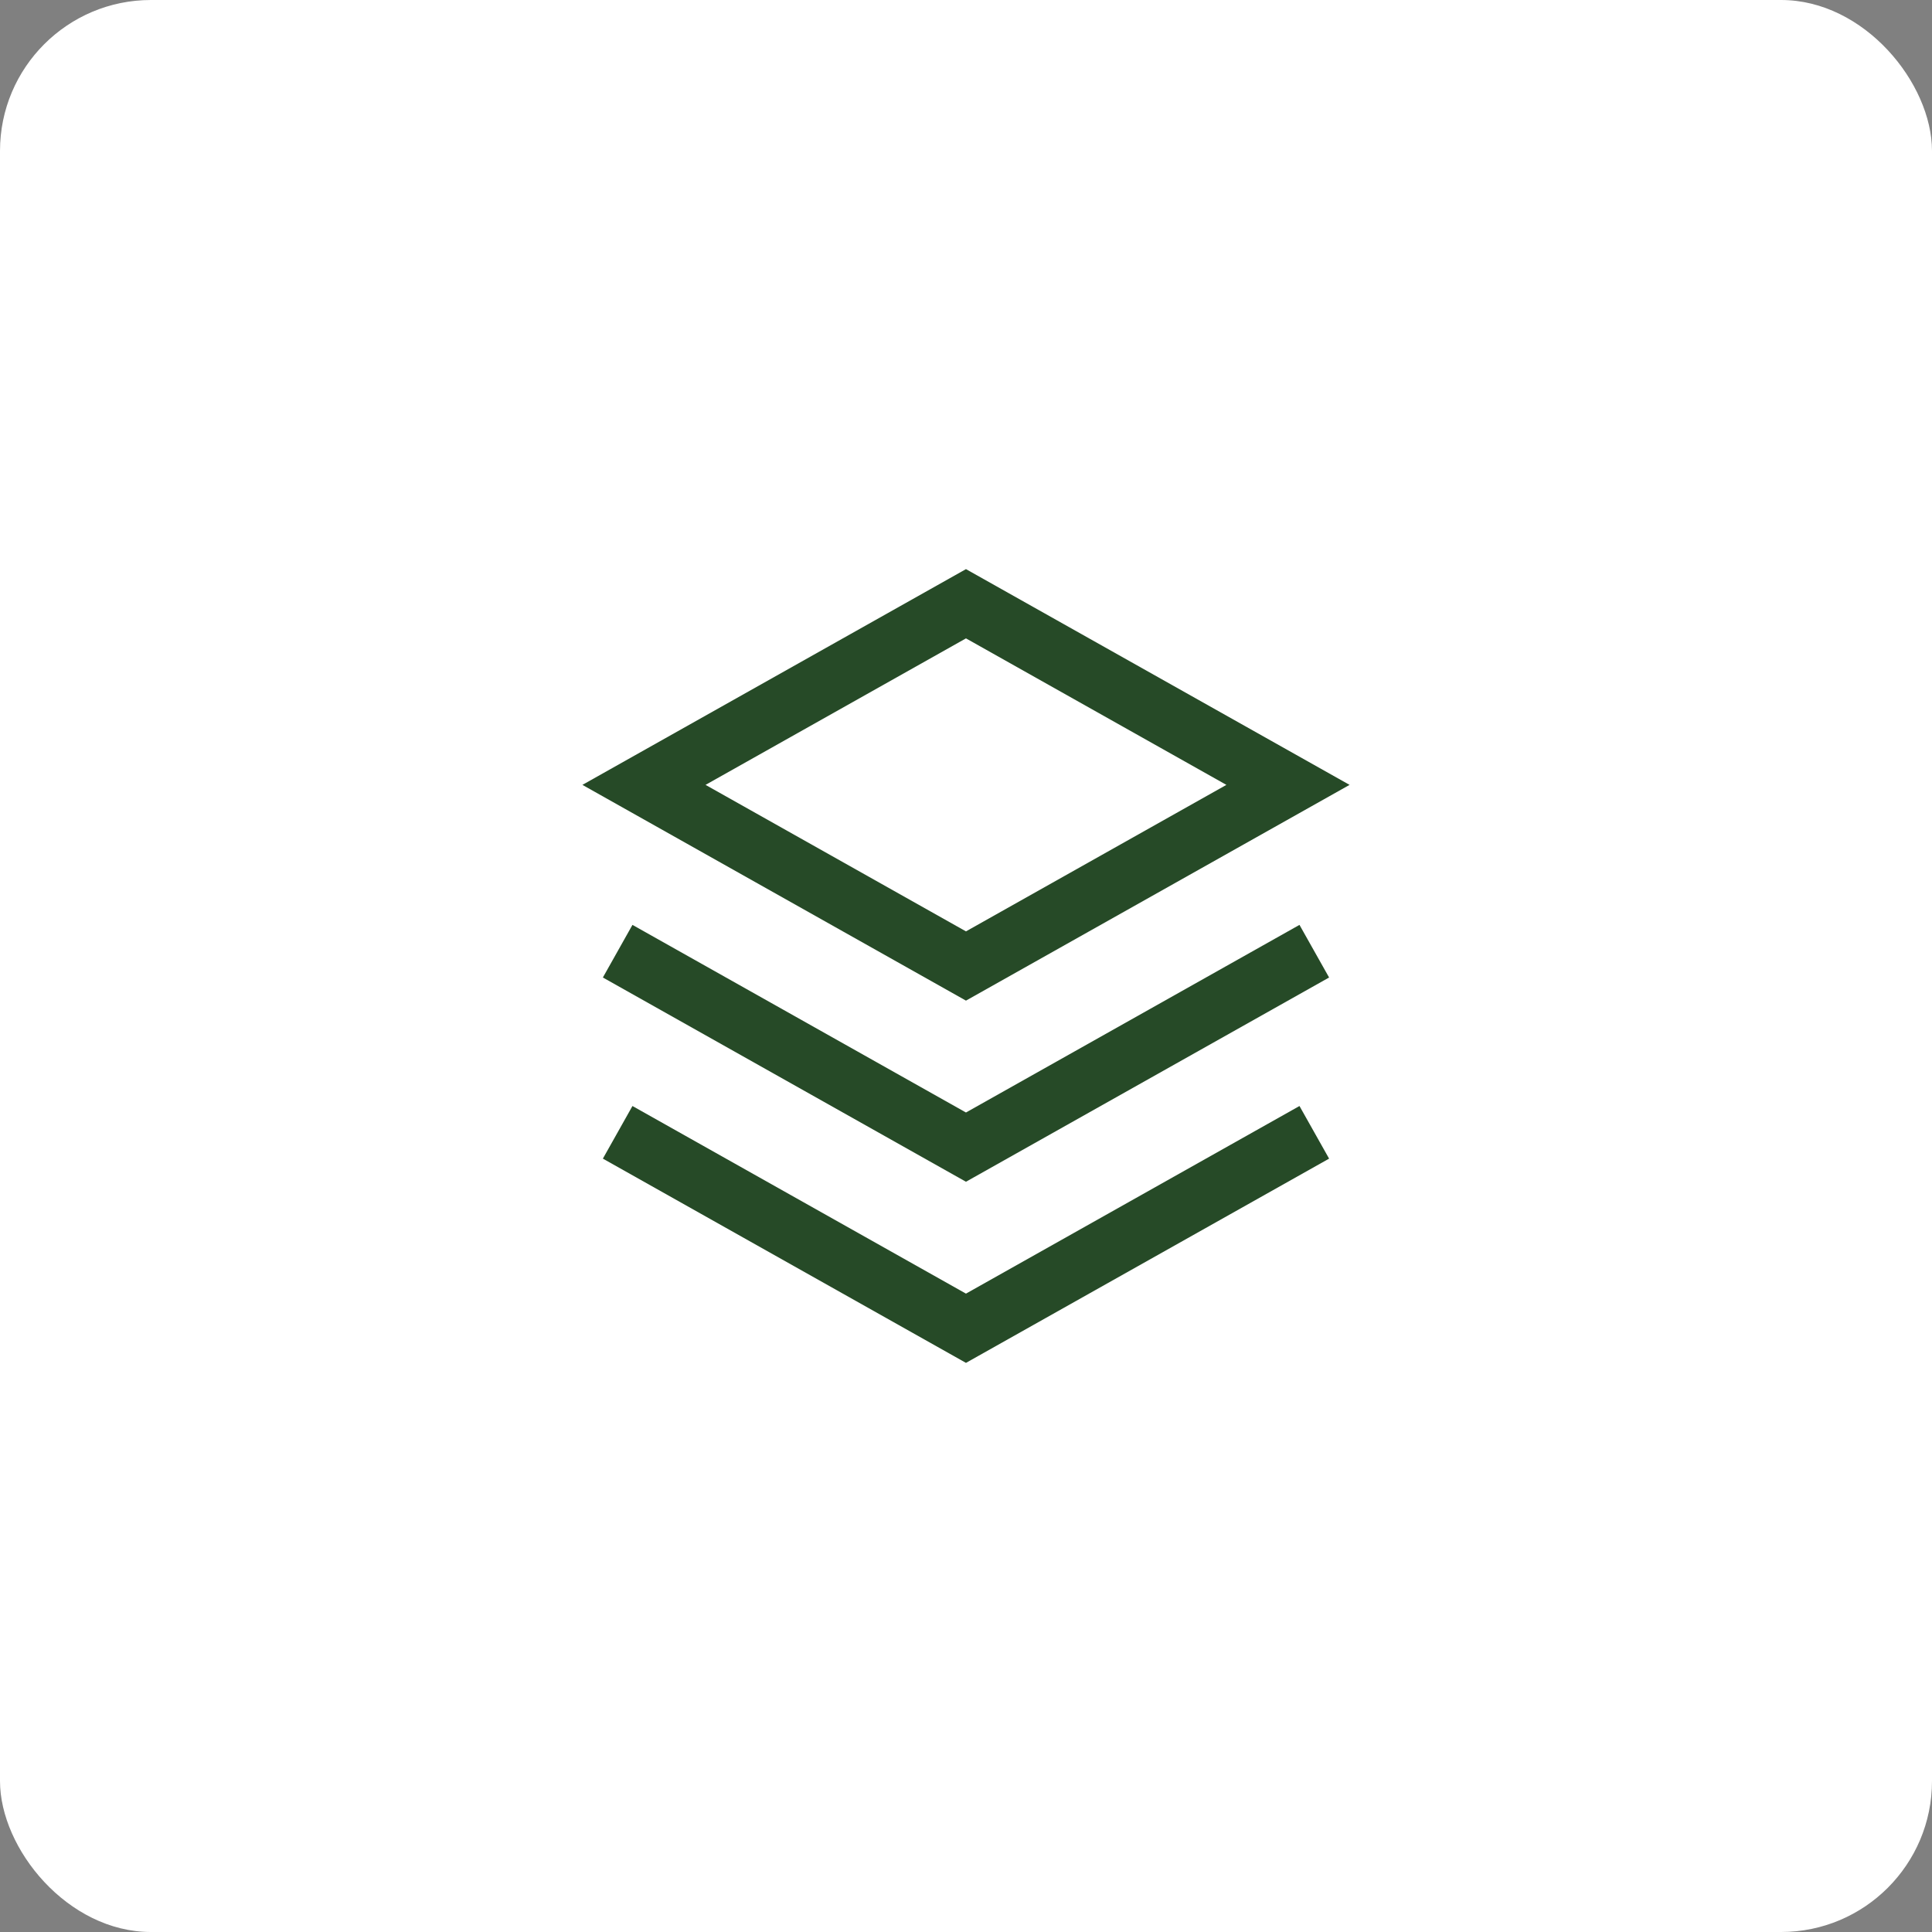 <svg width="64" height="64" viewBox="0 0 64 64" fill="none" xmlns="http://www.w3.org/2000/svg">
<rect x="0" y="0" width="64" height="64" fill="#808080" stroke="none"/>
<rect width="64" height="64" rx="5" fill="white"/>
<path fill-rule="evenodd" clip-rule="evenodd" d="M31.999 18.853L44.706 26L31.999 33.147L19.293 26L31.999 18.853ZM23.372 26L31.999 30.853L40.626 26L31.999 21.147L23.372 26Z" fill="#264A27"/>
<path d="M20.951 30.638L31.999 36.853L43.047 30.638L44.028 32.381L31.999 39.147L19.971 32.381L20.951 30.638Z" fill="#264A27"/>
<path d="M31.999 42.853L20.951 36.638L19.971 38.381L31.999 45.147L44.028 38.381L43.047 36.638L31.999 42.853Z" fill="#264A27"/>
</svg>
